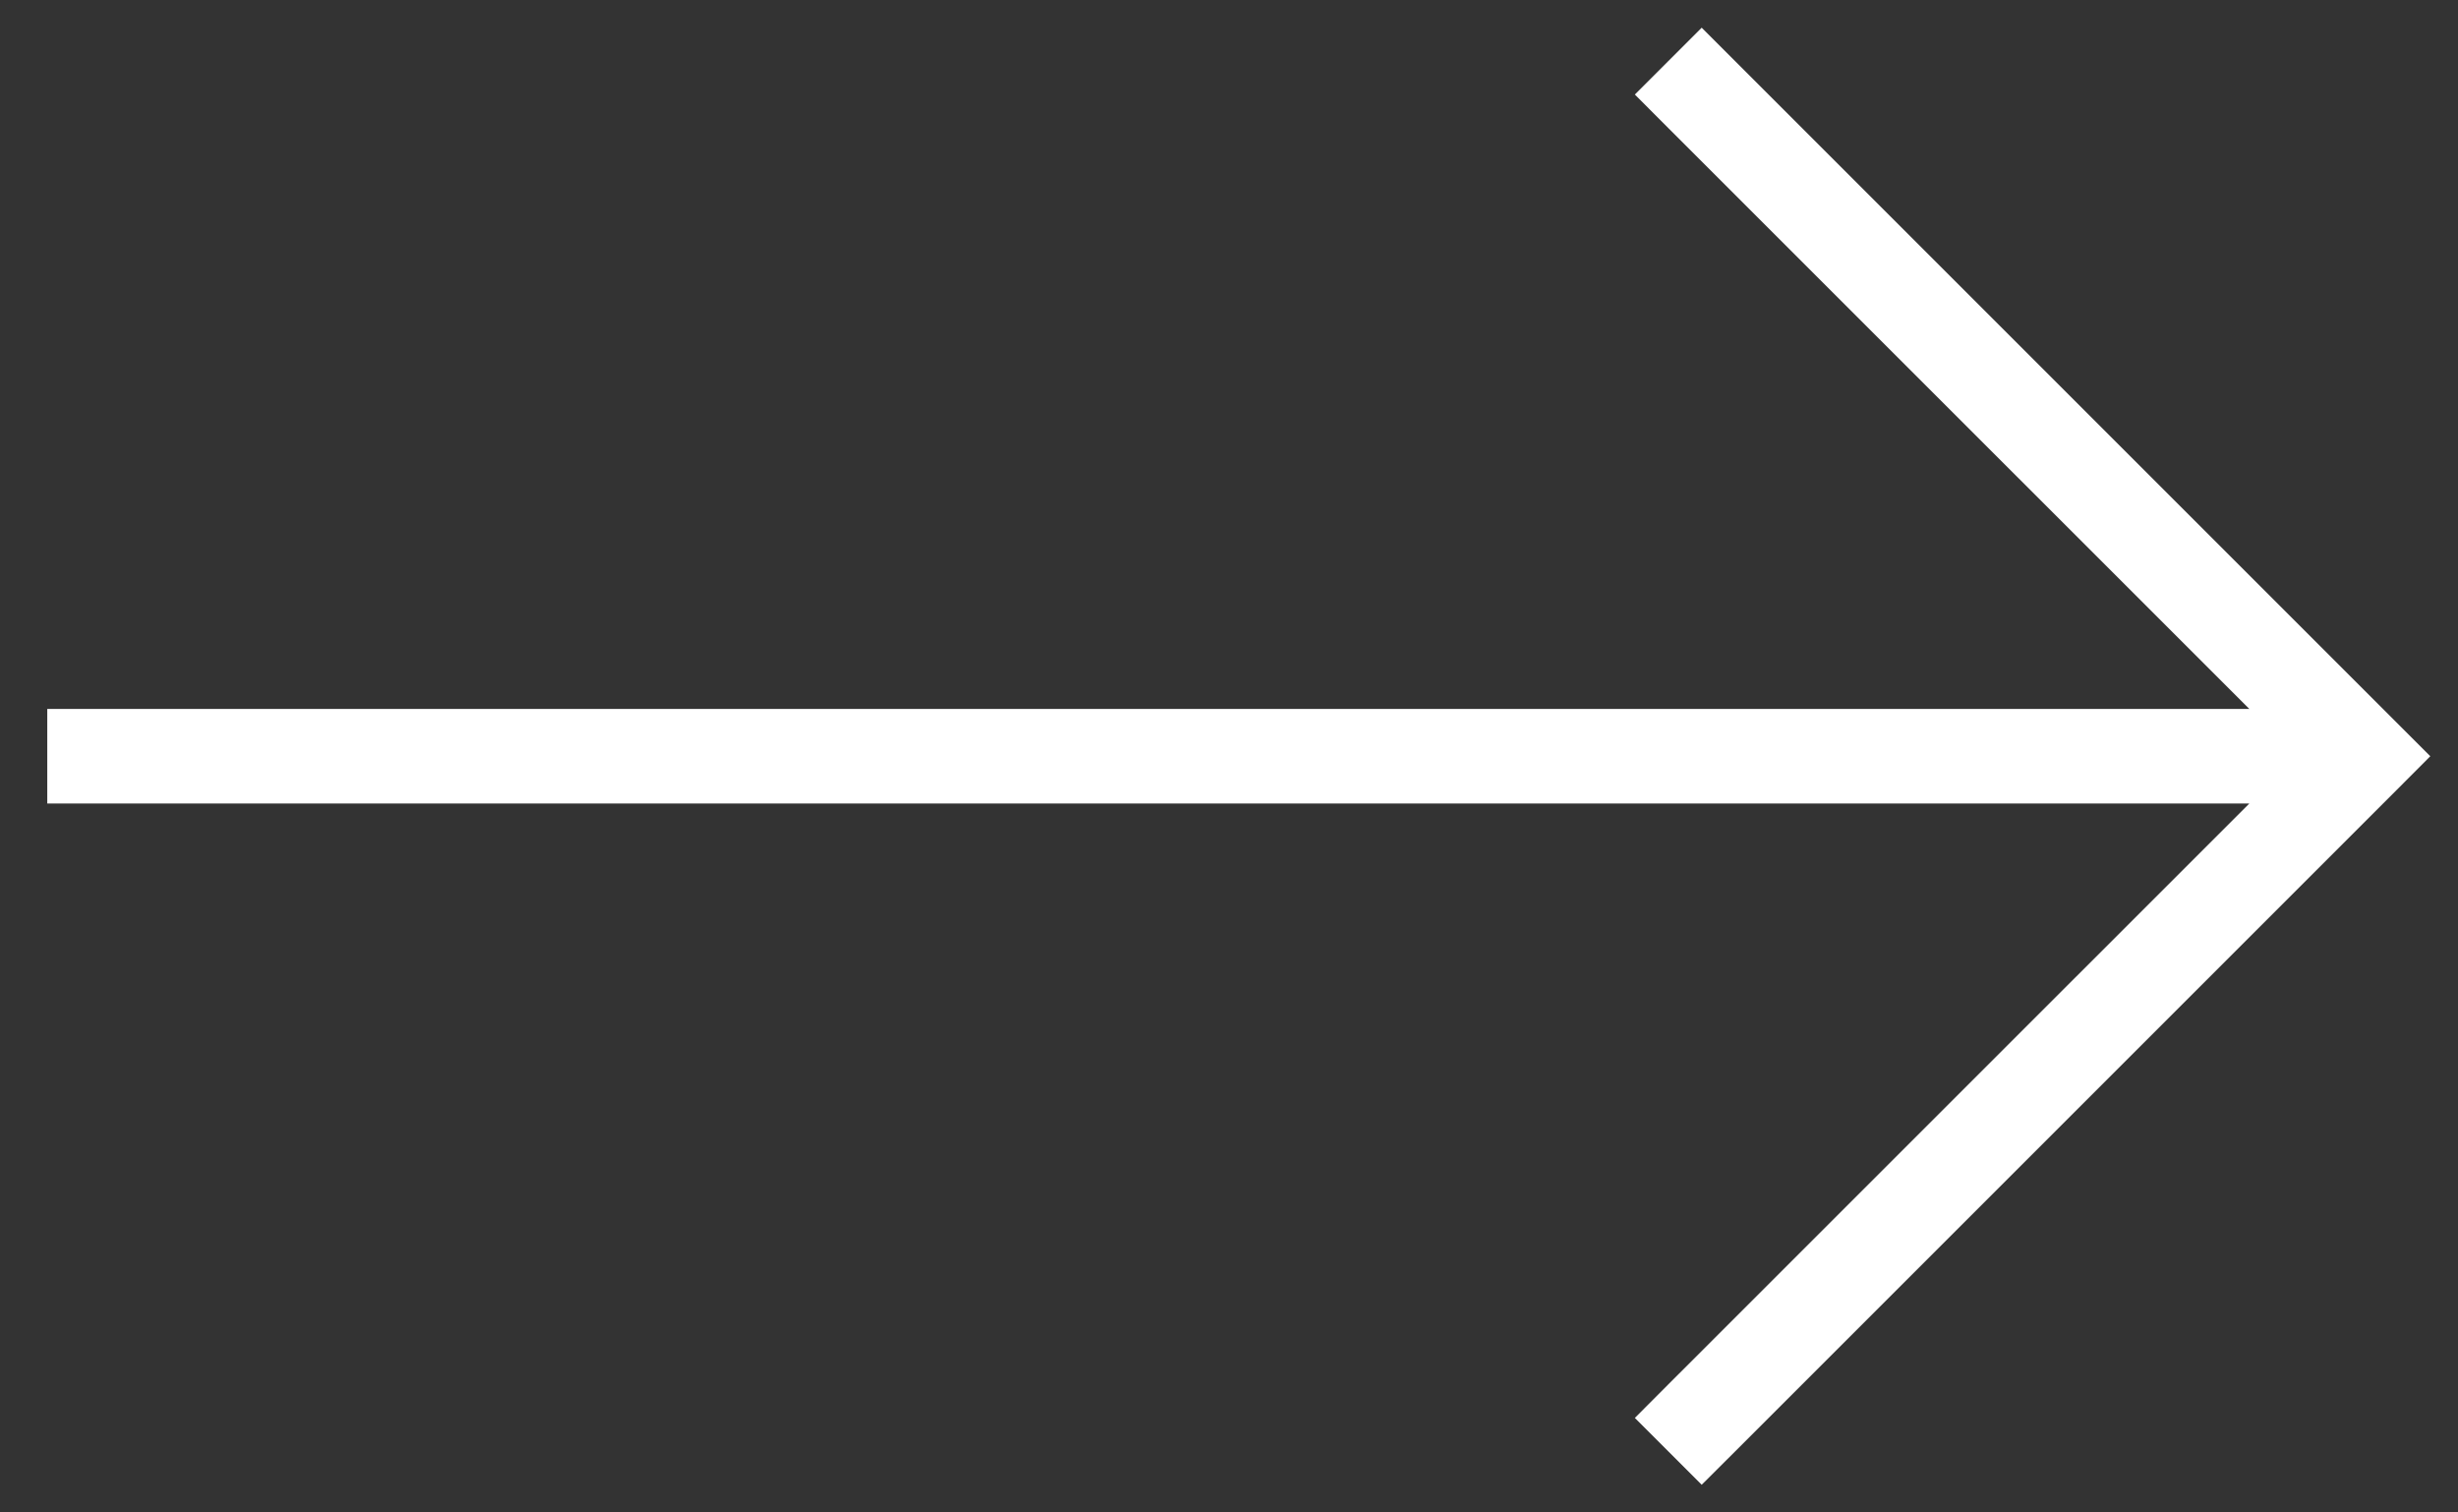 <?xml version="1.0" encoding="UTF-8"?> <svg xmlns="http://www.w3.org/2000/svg" width="26" height="16" viewBox="0 0 26 16" fill="none"><rect x="0" y="0" width="26" height="16" fill="#333333" stroke="none"/> <path fill-rule="evenodd" clip-rule="evenodd" d="M18.354 0.647L18 0.293L17.293 1L17.646 1.354L23.793 7.5H1H0.5V8.5H1H23.793L17.646 14.646L17.293 15L18 15.707L18.354 15.354L25.354 8.354L25.707 8L25.354 7.647L18.354 0.647Z" fill="white"></path> </svg> 